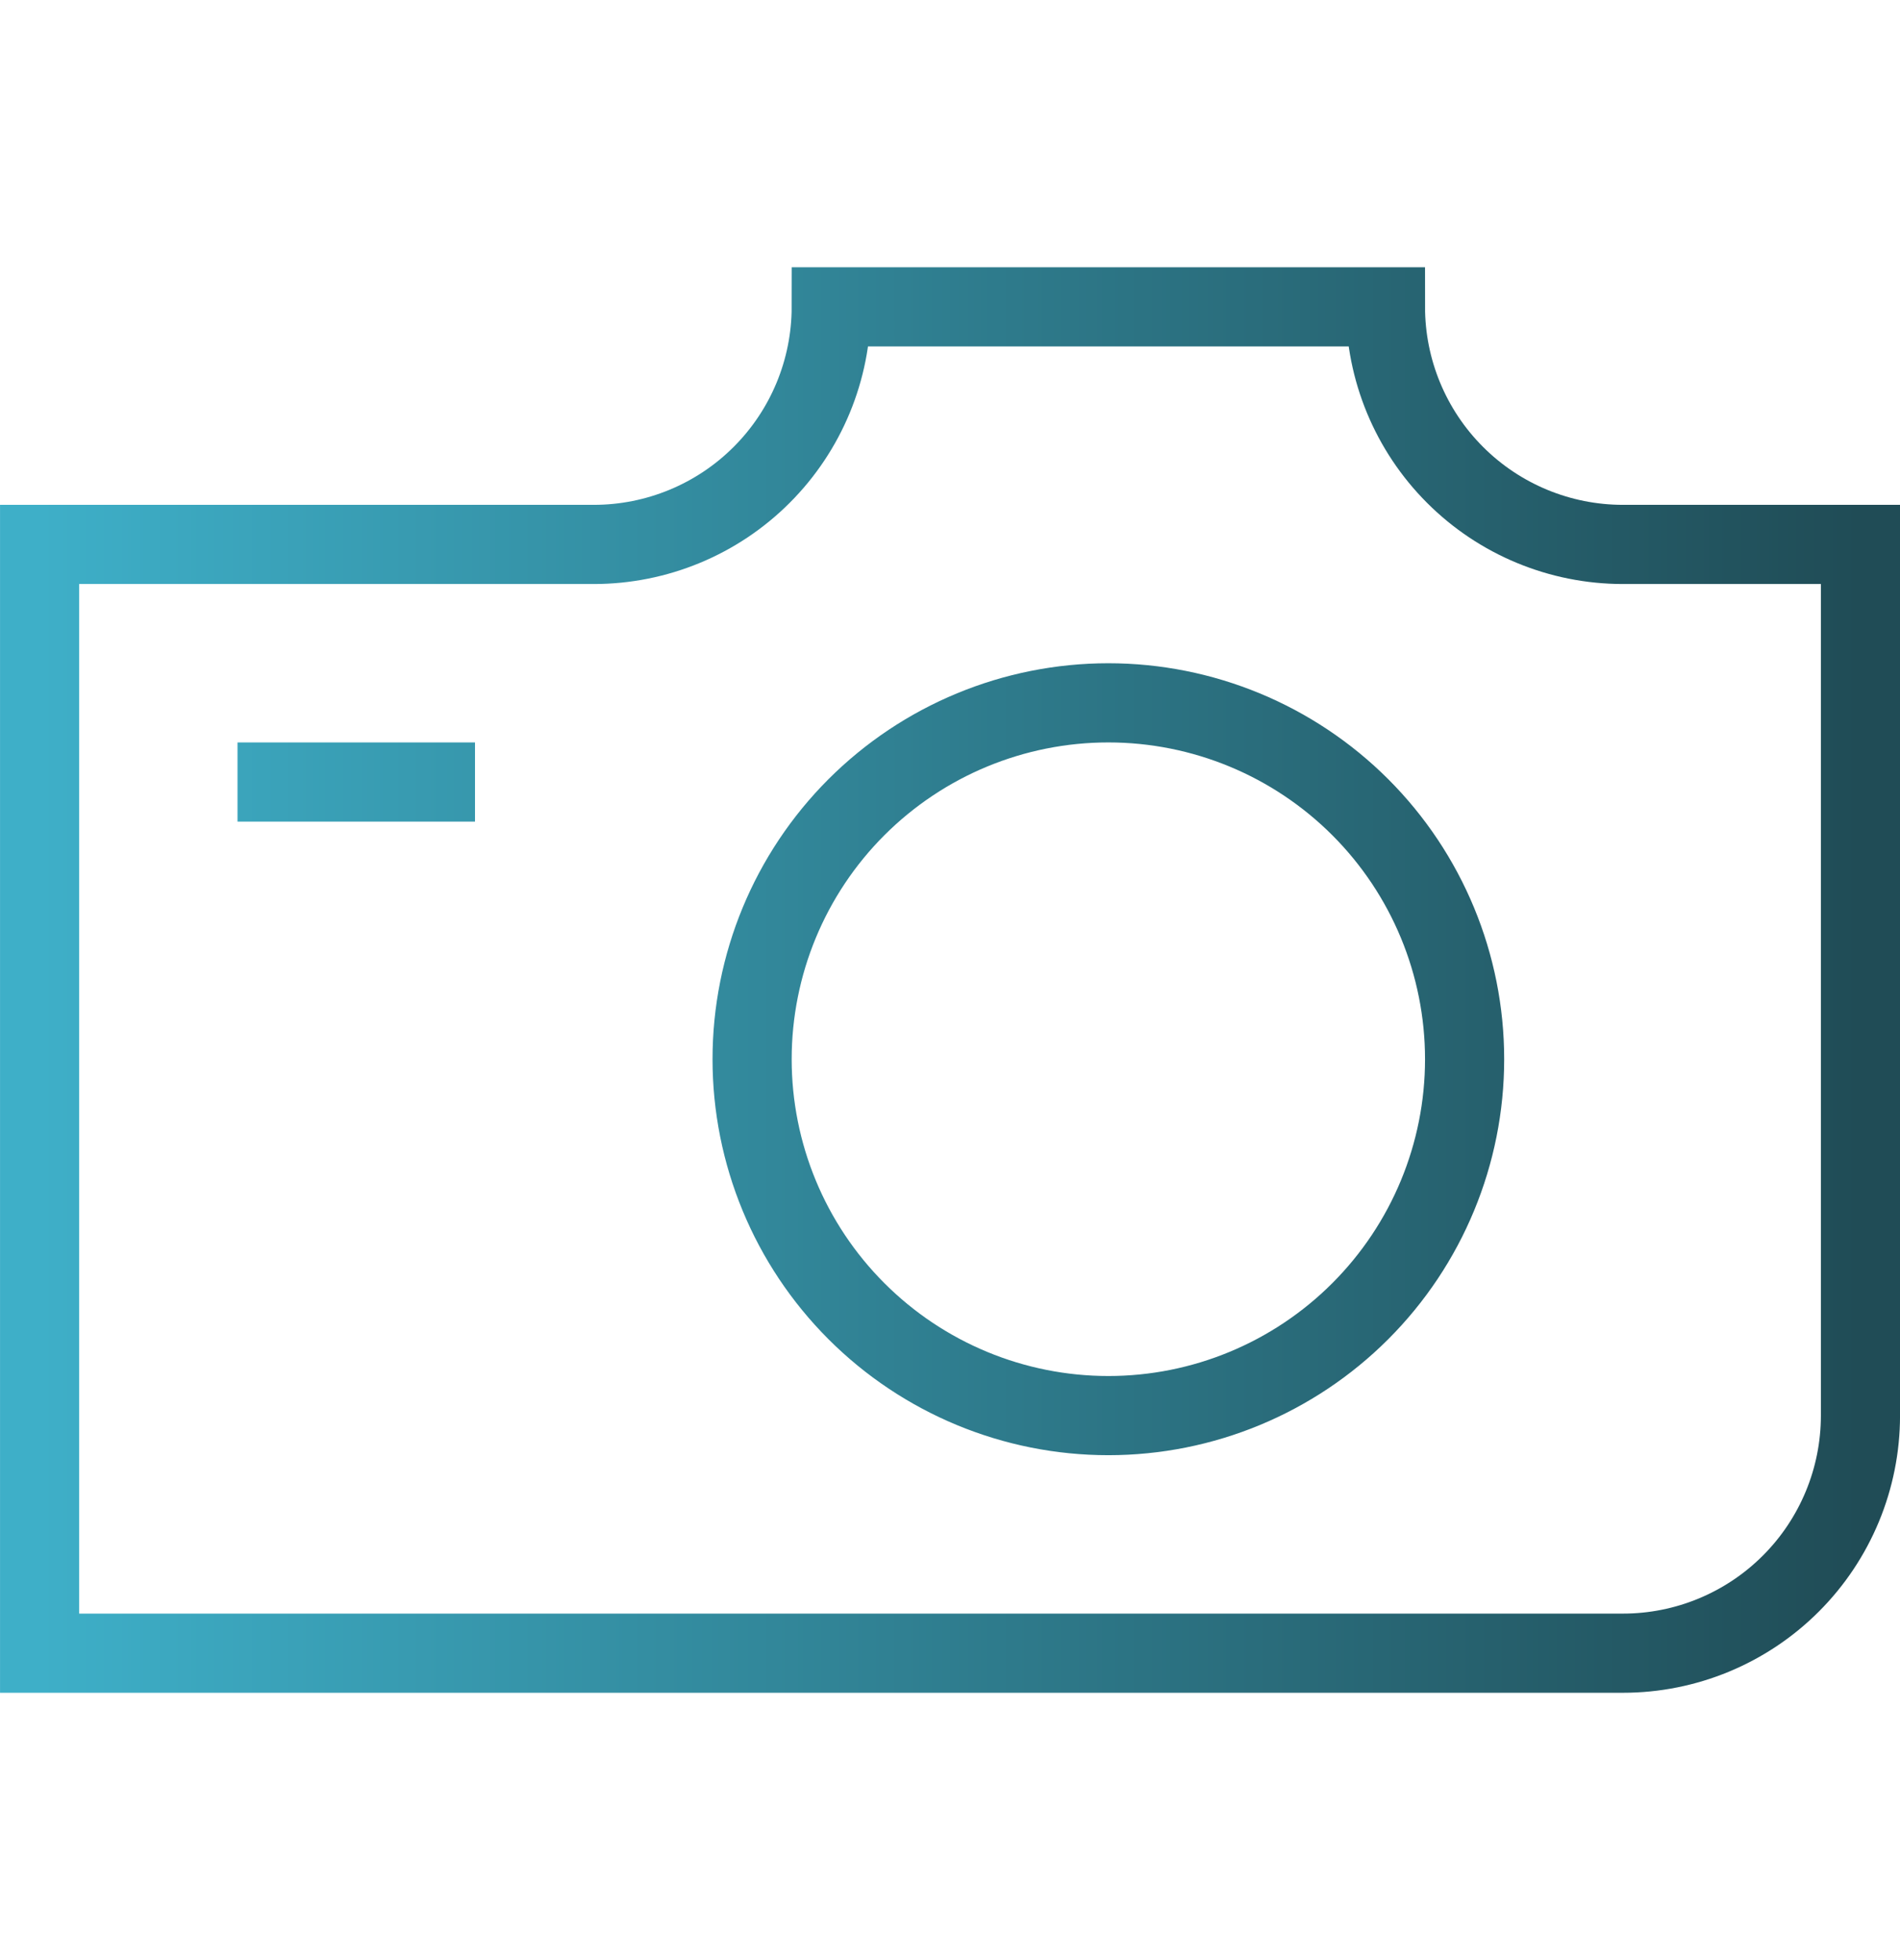 <svg width="32" height="33" viewBox="0 0 32 33" fill="none" xmlns="http://www.w3.org/2000/svg">
<path d="M4 13.166H8M18.667 23.833C20.258 23.833 21.784 23.201 22.91 22.075C24.035 20.95 24.667 19.424 24.667 17.833C24.667 16.241 24.035 14.715 22.91 13.59C21.784 12.465 20.258 11.833 18.667 11.833C17.076 11.833 15.55 12.465 14.424 13.59C13.299 14.715 12.667 16.241 12.667 17.833C12.667 19.424 13.299 20.95 14.424 22.075C15.55 23.201 17.076 23.833 18.667 23.833ZM31.334 9.166H27.334C26.273 9.166 25.255 8.745 24.505 7.994C23.755 7.244 23.334 6.227 23.334 5.166H14C14 6.227 13.579 7.244 12.829 7.994C12.079 8.745 11.061 9.166 10 9.166H0.667V27.833H27.334C28.395 27.833 29.412 27.411 30.162 26.661C30.912 25.911 31.334 24.893 31.334 23.833V9.166Z" stroke="url(#paint0_linear_1267_81022)" stroke-width="1.333"/>
<defs>
<linearGradient id="paint0_linear_1267_81022" x1="0.667" y1="16.499" x2="31.334" y2="16.499" gradientUnits="userSpaceOnUse">
<stop stop-color="#3EAFC8"/>
<stop offset="1" stop-color="#204C56"/>
</linearGradient>
</defs>
</svg>
